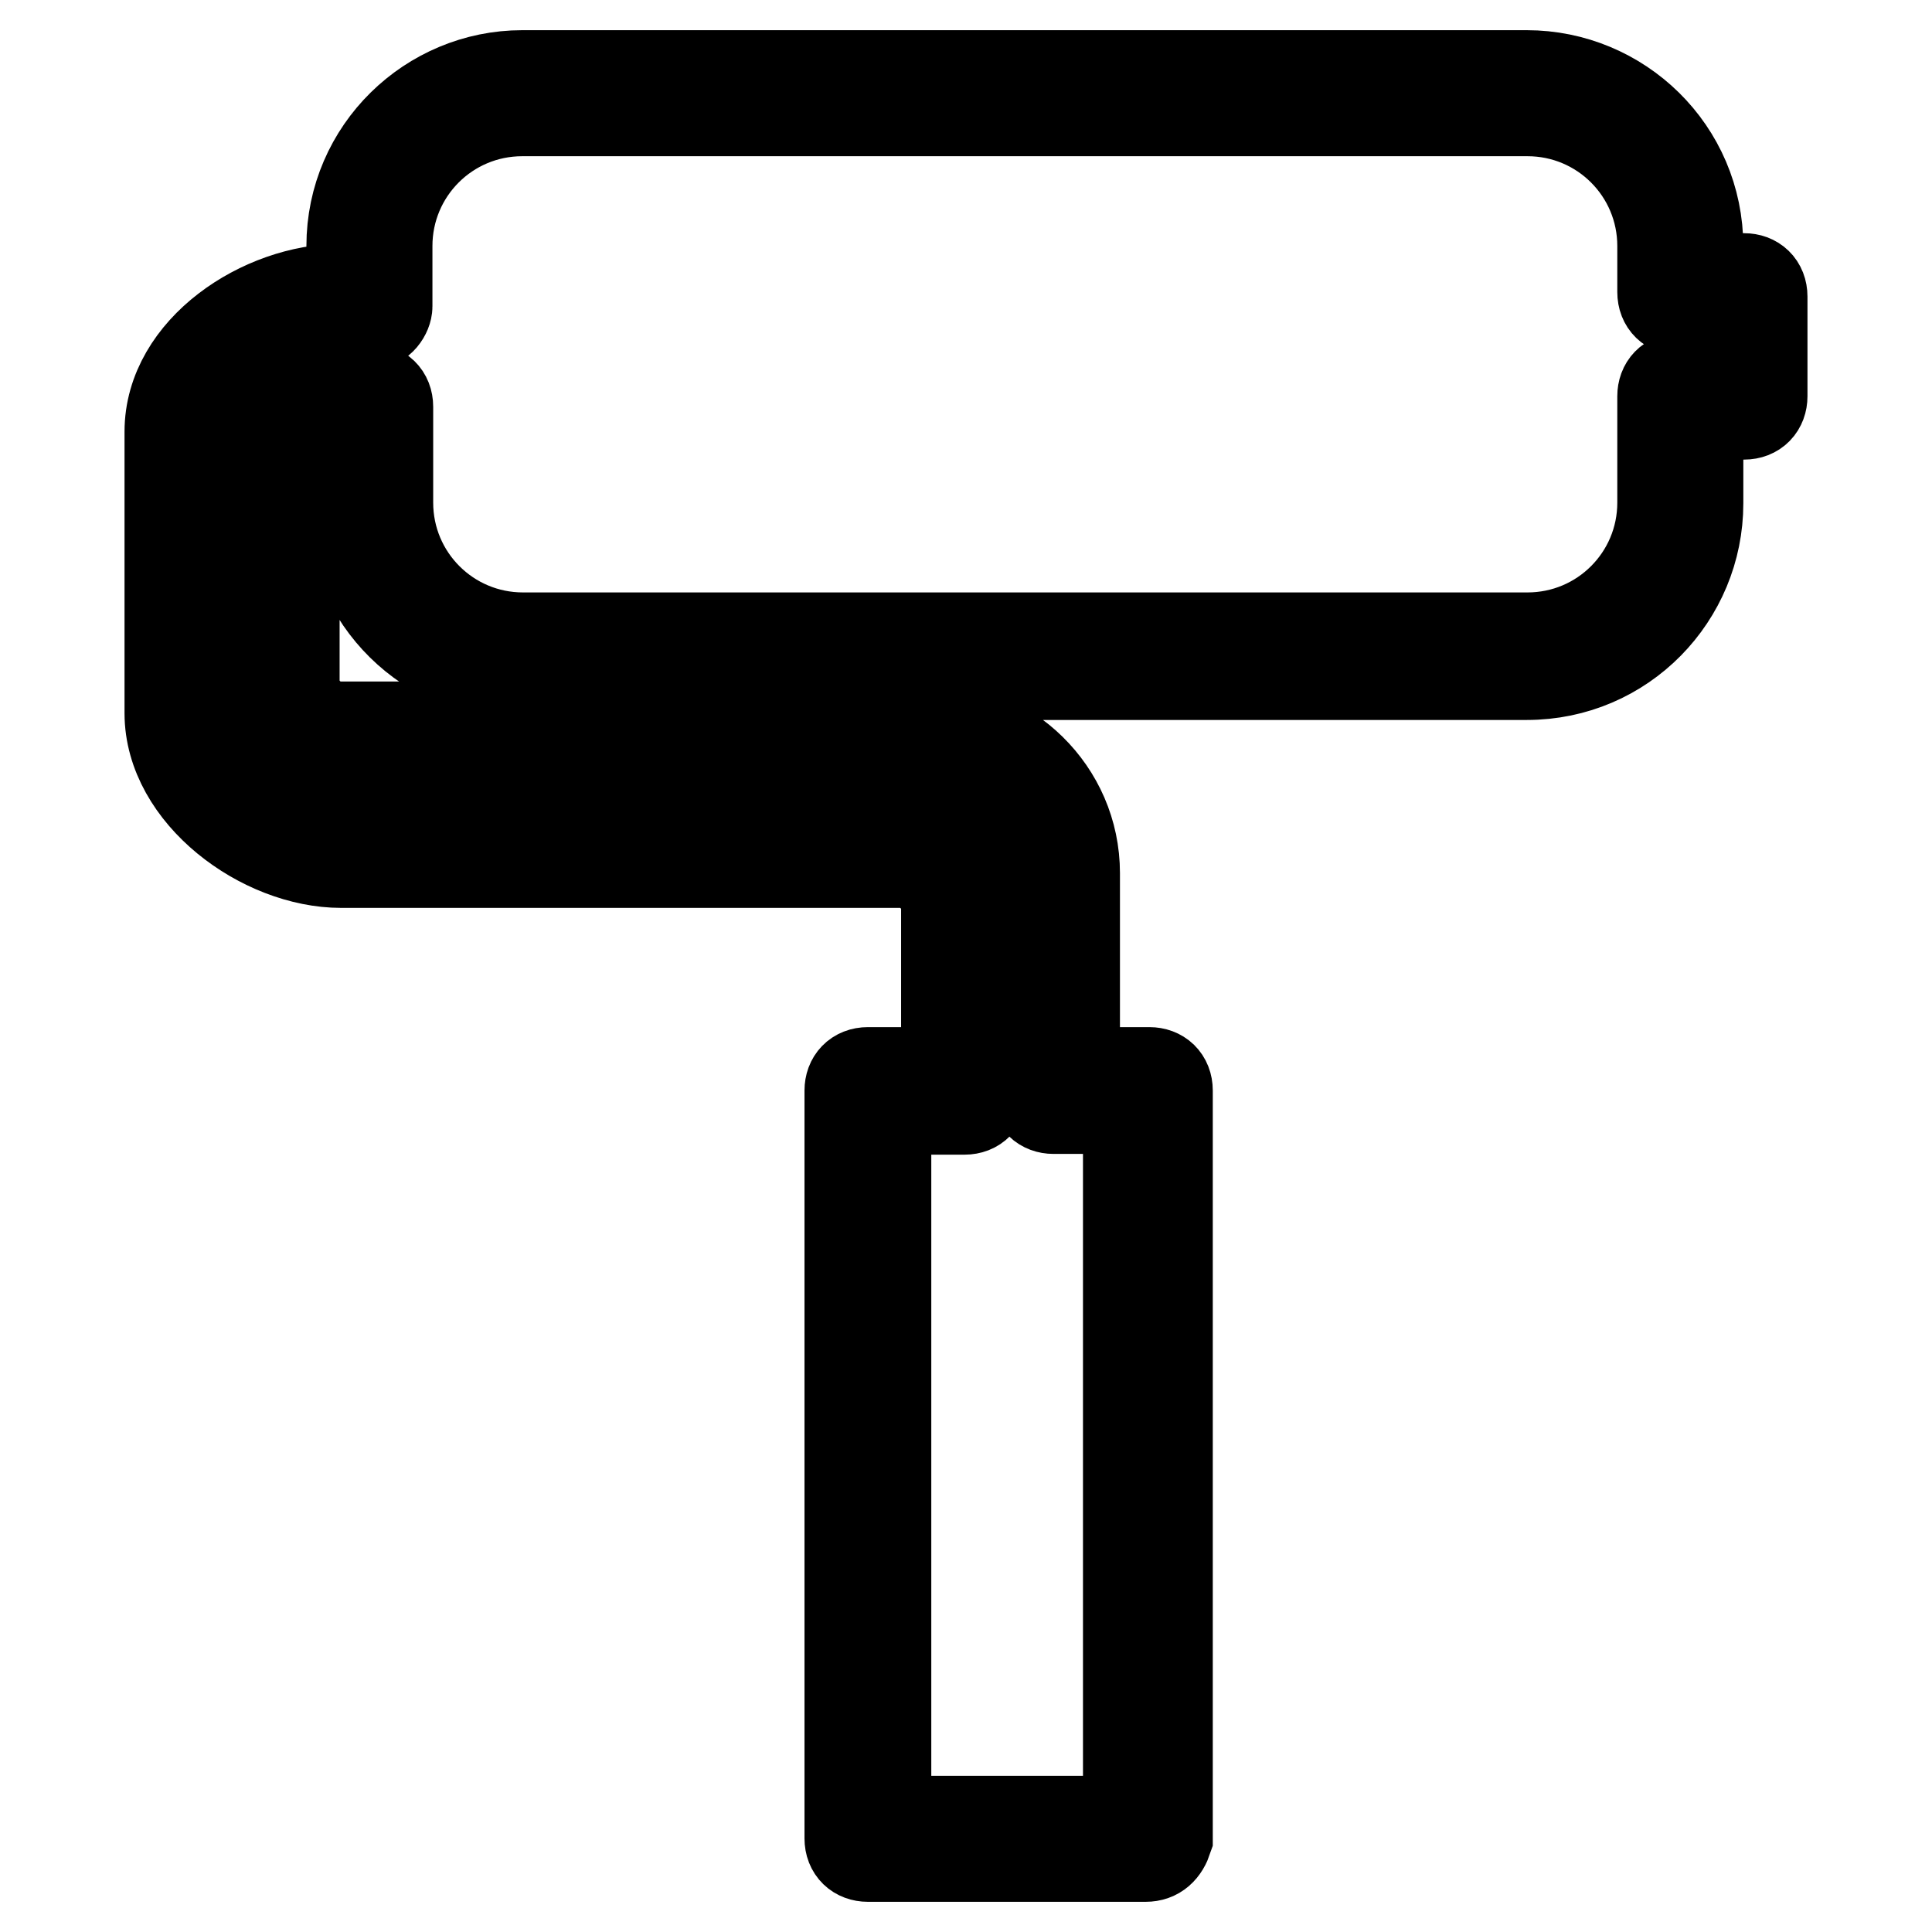 <?xml version="1.0" encoding="utf-8"?>
<!-- Svg Vector Icons : http://www.onlinewebfonts.com/icon -->
<!DOCTYPE svg PUBLIC "-//W3C//DTD SVG 1.1//EN" "http://www.w3.org/Graphics/SVG/1.1/DTD/svg11.dtd">
<svg version="1.1" xmlns="http://www.w3.org/2000/svg" xmlns:xlink="http://www.w3.org/1999/xlink" x="0px" y="0px" viewBox="0 0 256 256" enable-background="new 0 0 256 256" xml:space="preserve">
<g> <path stroke-width="12" fill-opacity="0" stroke="#000000"  d="M151.8,246H115c-1.4,0-2.4-0.9-2.4-2.4v-99.1c0-1.4,0.9-2.4,2.4-2.4h10.4v-21.7c0-3.3-2.8-6.1-6.1-6.1h-2.8 c0,0,0,0-0.5,0H45.2c-10.4,0-22.7-9-22.7-19.8V57.2c0-10.9,12.3-18.9,22.7-18.9h1.4v-5.7C46.6,19.9,57,10,69.2,10h133.1 c12.3,0,22.7,9.9,22.7,22.7v4.2h6.1c1.4,0,2.4,0.9,2.4,2.4v13.2c0,1.4-0.9,2.4-2.4,2.4H225v11.8c0,12.3-9.9,22.7-22.7,22.7H69.2 c-12.3,0-22.7-9.9-22.7-22.7V55.8h-1.4c-3.3,0-6.1,2.8-6.1,6.1v28.3c0,3.3,2.8,6.1,6.1,6.1h67c0,0,0,0,0.5,0H123 c10.4,0,19.4,8.5,19.4,19.4v26.4h9.9c1.4,0,2.4,0.9,2.4,2.4v99.1C154.2,245.1,153.3,246,151.8,246z M117.4,241.3h32.1v-94.4h-9.9 c-1.4,0-2.4-0.9-2.4-2.4v-28.3c0-8-6.6-14.6-14.6-14.6h-9.9c0,0,0,0-0.5,0h-67c-6.1,0-10.9-4.7-10.9-10.9V62.4 c0-6.1,4.7-10.9,10.9-10.9h3.8c1.4,0,2.4,0.9,2.4,2.4v12.7c0,9.9,8,17.9,17.9,17.9h133.1c9.9,0,17.9-8,17.9-17.9V52.5 c0-1.4,0.9-2.4,2.4-2.4h6.1v-9h-6.1c-1.4,0-2.4-0.9-2.4-2.4v-6.1c0-9.9-8-17.9-17.9-17.9H69.2c-9.9,0-17.9,8-17.9,17.9v8 c0,0.9-0.9,2.4-2.4,2.4h-3.8c-8,0-17.9,6.6-17.9,14.2v37.3c0,8,10.4,15.1,18.4,15.1H116c0,0,0,0,0.5,0h2.8 c6.1,0,10.9,4.7,10.9,10.9v24.1c0,1.4-0.9,2.4-2.4,2.4h-10.4V241.3z"/></g>
</svg>